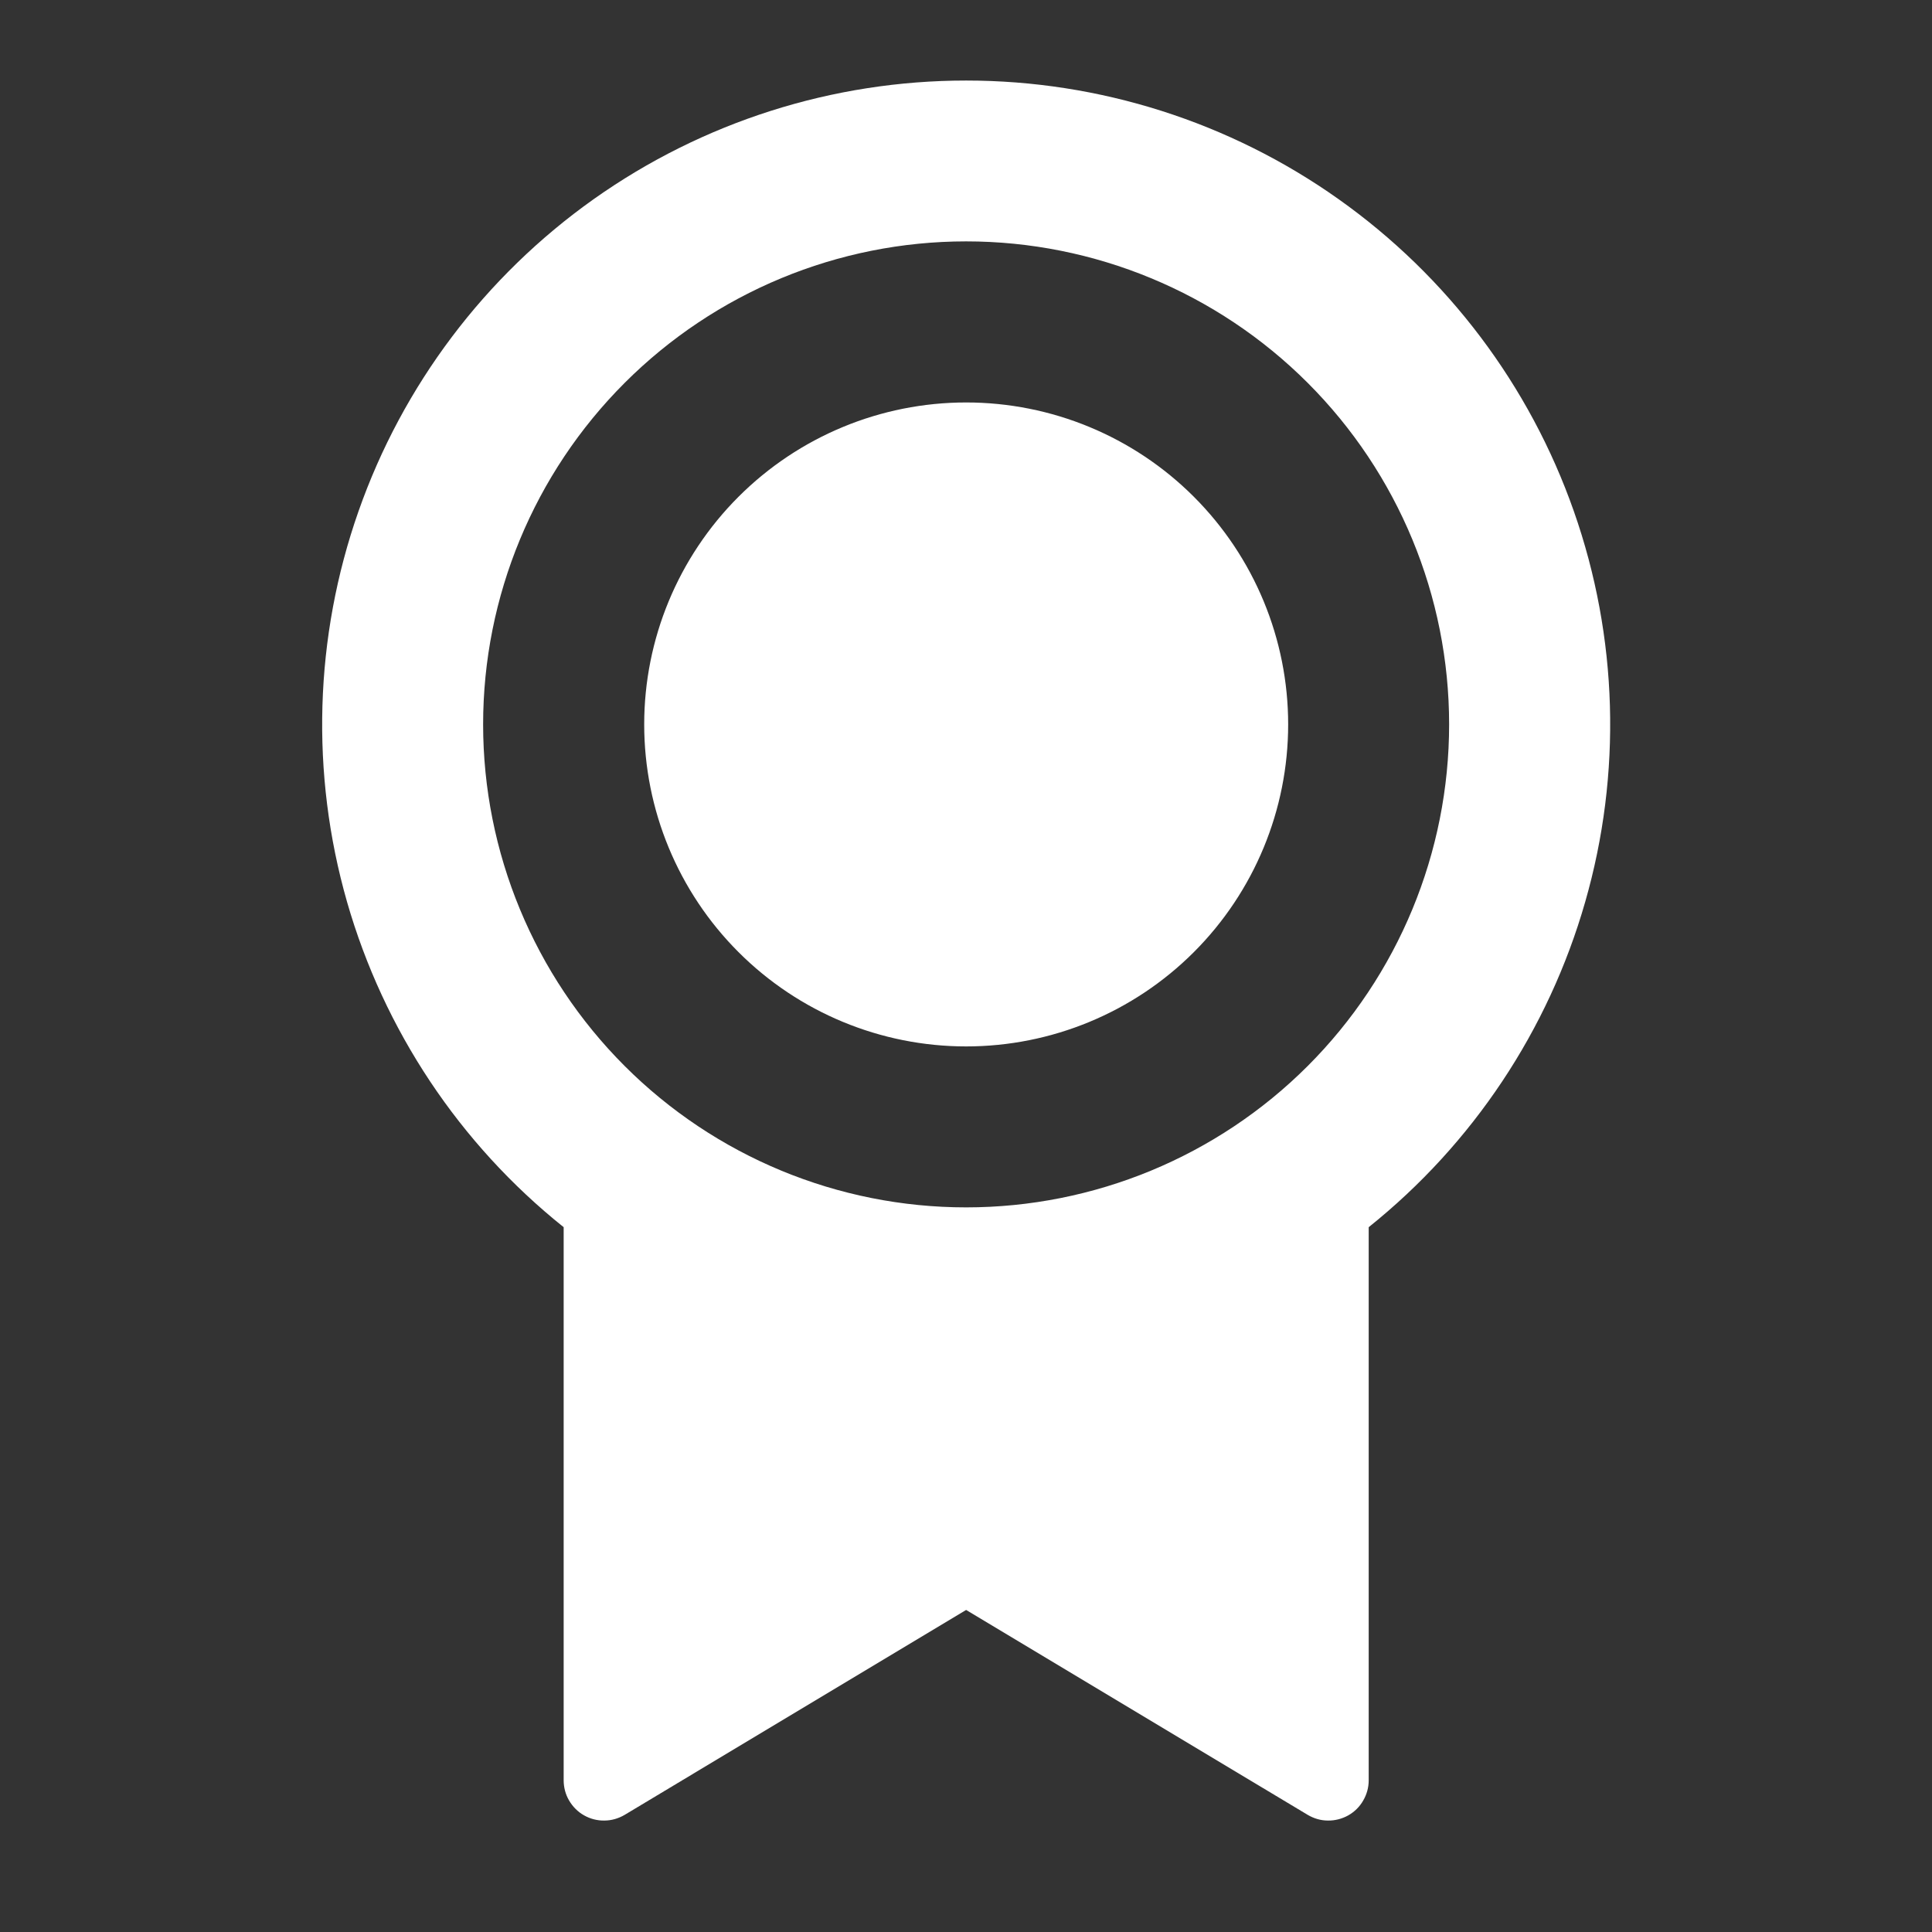<svg width="16" height="16" viewBox="0 0 16 16" fill="none" xmlns="http://www.w3.org/2000/svg">
<rect x="0" y="0" width="16" height="16" fill="#333333" stroke="none"/>
<path d="M11.335 10.163V14.744C11.335 14.803 11.319 14.861 11.289 14.912C11.26 14.963 11.217 15.005 11.166 15.034C11.114 15.063 11.056 15.078 10.997 15.077C10.938 15.077 10.881 15.06 10.83 15.03L8.001 13.333L5.173 15.03C5.122 15.06 5.064 15.077 5.005 15.077C4.946 15.078 4.888 15.063 4.837 15.034C4.785 15.005 4.743 14.962 4.713 14.911C4.683 14.86 4.668 14.802 4.668 14.743V10.163C3.805 9.473 3.179 8.531 2.874 7.469C2.57 6.407 2.603 5.276 2.969 4.234C3.335 3.191 4.016 2.288 4.917 1.649C5.819 1.01 6.896 0.667 8.001 0.667C9.106 0.667 10.184 1.01 11.085 1.649C11.987 2.288 12.668 3.191 13.034 4.234C13.4 5.276 13.433 6.407 13.128 7.469C12.824 8.531 12.197 9.473 11.335 10.163V10.163ZM8.001 9.999C9.062 9.999 10.08 9.578 10.83 8.828C11.58 8.078 12.001 7.06 12.001 5.999C12.001 4.938 11.58 3.921 10.83 3.171C10.08 2.421 9.062 1.999 8.001 1.999C6.94 1.999 5.923 2.421 5.173 3.171C4.423 3.921 4.001 4.938 4.001 5.999C4.001 7.06 4.423 8.078 5.173 8.828C5.923 9.578 6.94 9.999 8.001 9.999ZM8.001 8.666C7.294 8.666 6.616 8.385 6.116 7.885C5.616 7.385 5.335 6.707 5.335 5.999C5.335 5.292 5.616 4.614 6.116 4.114C6.616 3.614 7.294 3.333 8.001 3.333C8.709 3.333 9.387 3.614 9.887 4.114C10.387 4.614 10.668 5.292 10.668 5.999C10.668 6.707 10.387 7.385 9.887 7.885C9.387 8.385 8.709 8.666 8.001 8.666Z" fill="white"/>
</svg>
